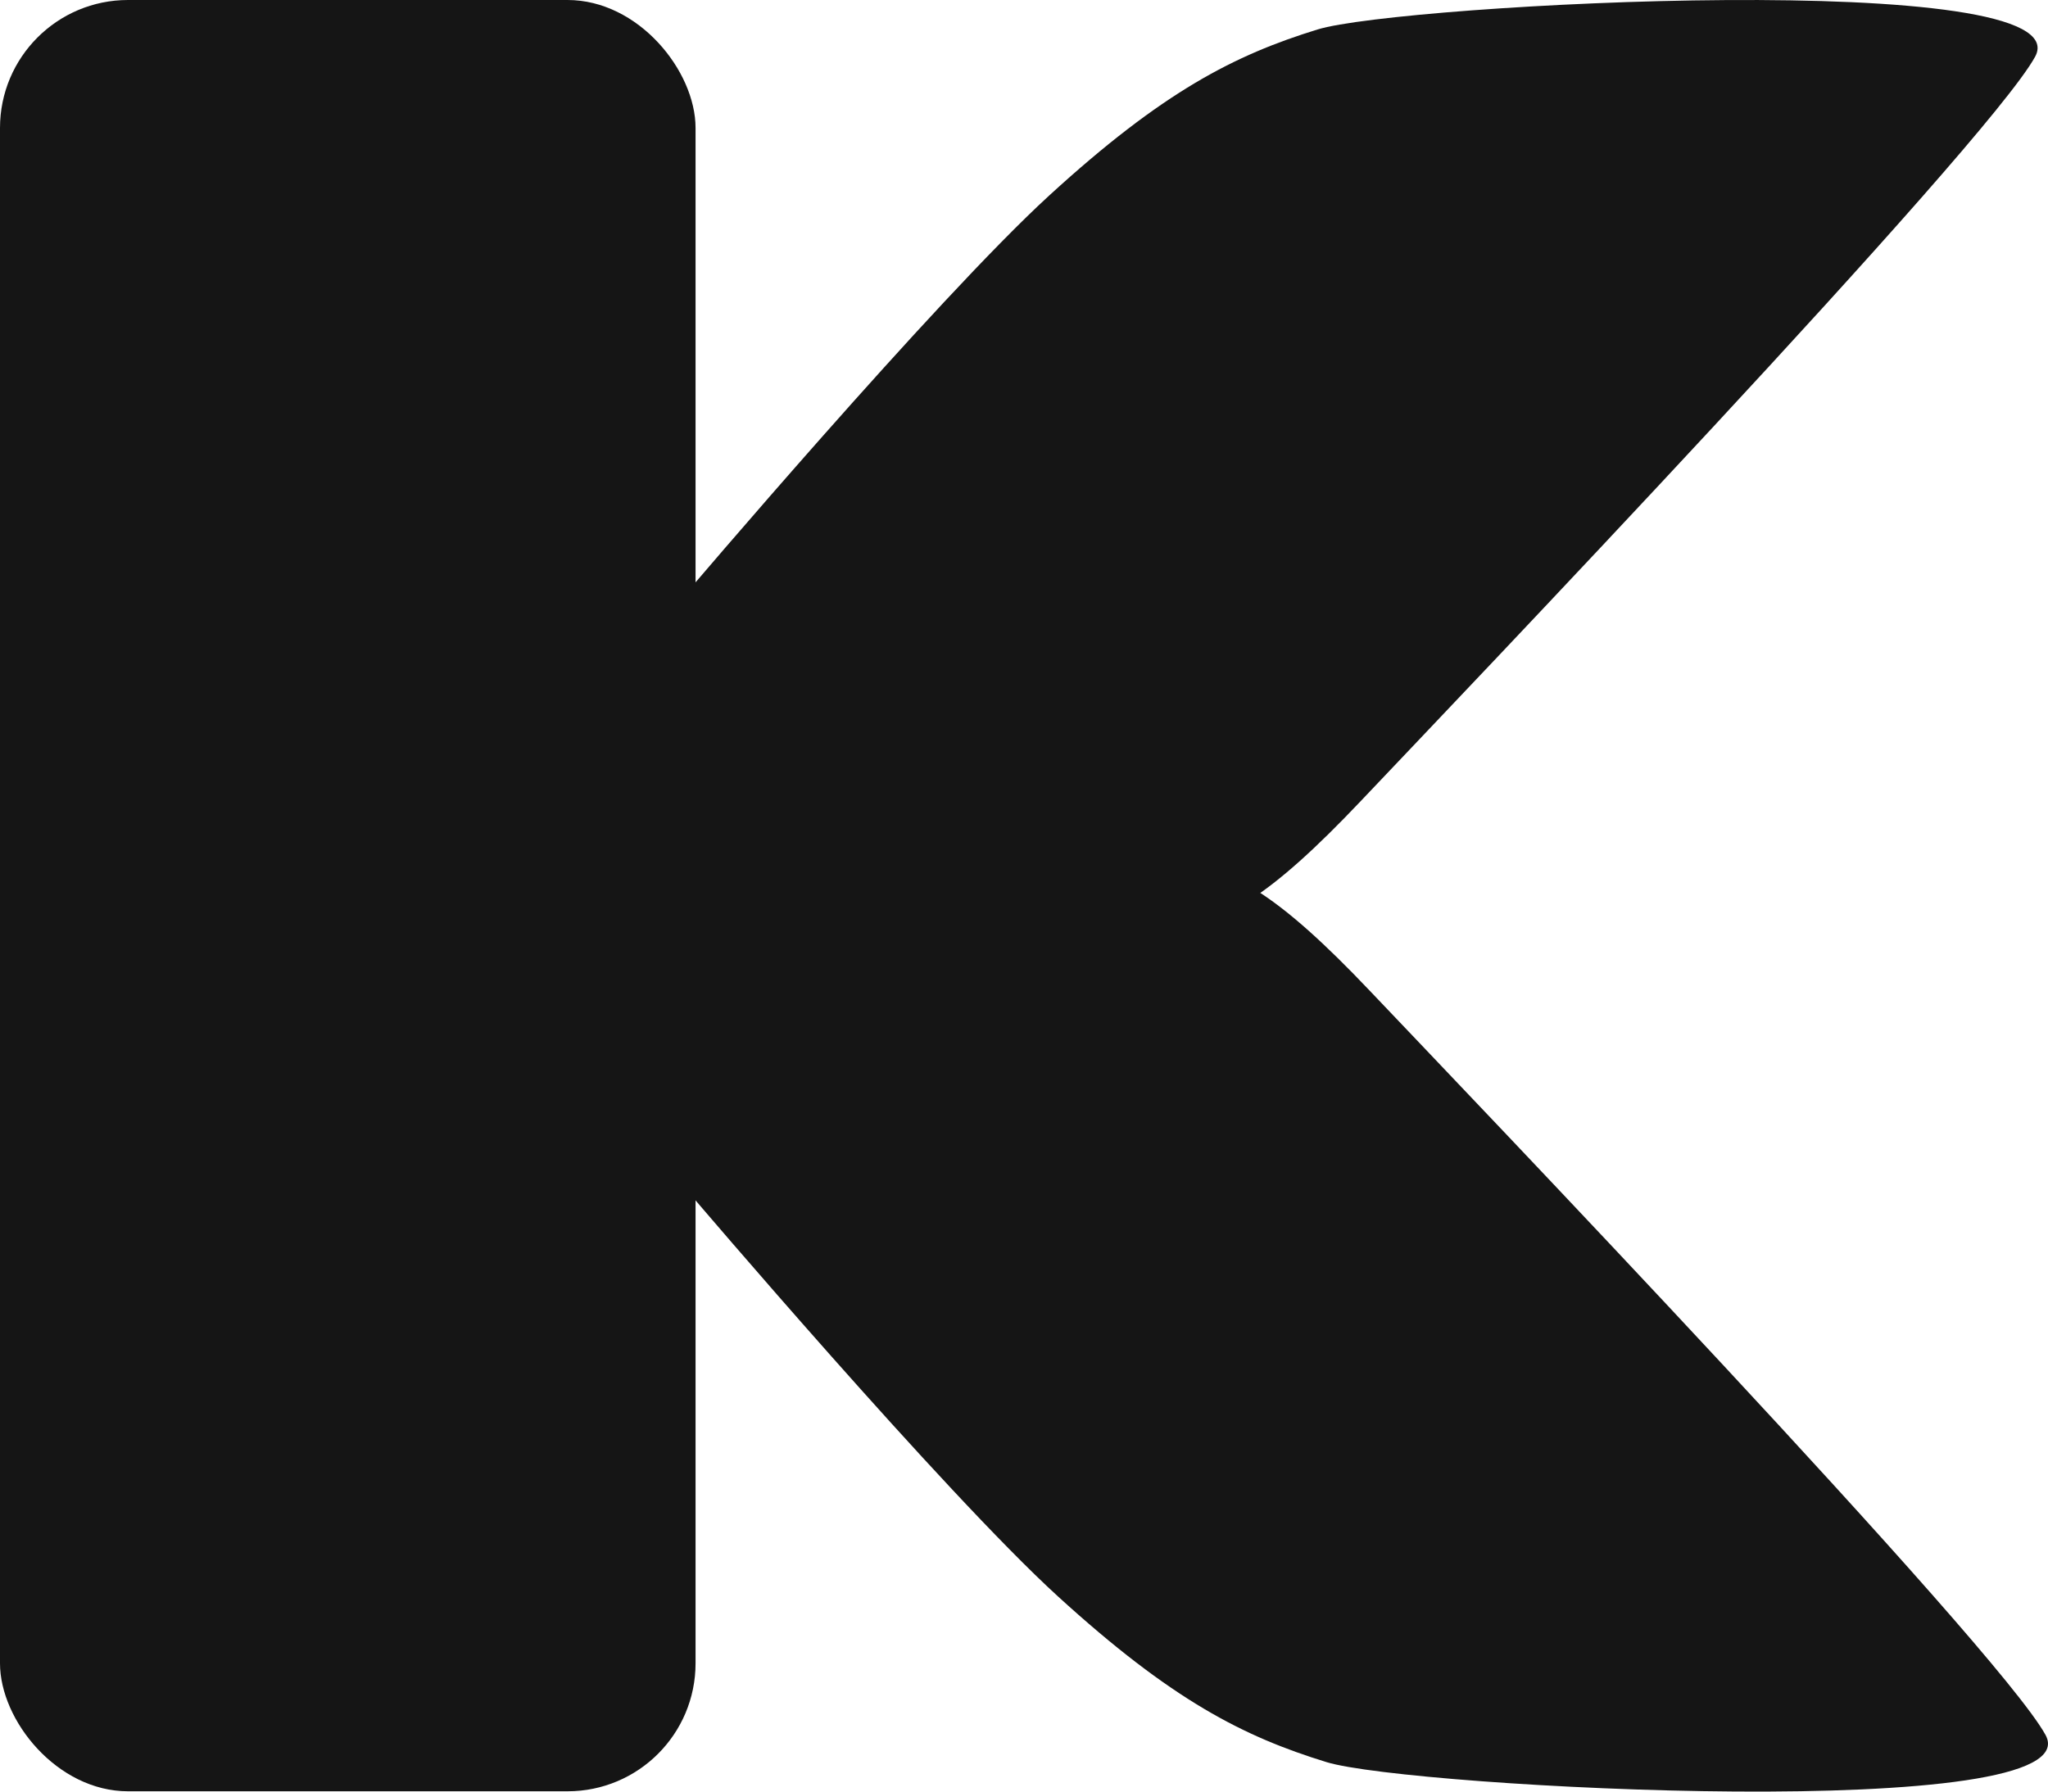 <svg width="128" height="112" viewBox="0 0 128 112" fill="none" xmlns="http://www.w3.org/2000/svg">
<path d="M65.584 12.214C58.474 18.719 42.706 37.303 42.706 37.303L42.506 58.286C42.506 58.286 68.996 58.058 72.608 58.058C76.22 58.058 79.431 56.005 85.05 50.075C90.669 44.145 124.136 9.123 127.193 3.548C130.25 -2.028 87.541 0.243 82.355 1.84C77.168 3.437 72.694 5.709 65.584 12.214Z" fill="#151515"/>
<path d="M66.113 99.79C58.988 93.287 43.19 74.71 43.19 74.71L42.989 53.734C42.989 53.734 69.531 53.962 73.15 53.962C76.77 53.962 79.987 56.014 85.617 61.942C91.247 67.87 124.78 102.88 127.843 108.454C130.906 114.028 88.114 111.757 82.916 110.16C77.719 108.564 73.237 106.292 66.113 99.79Z" fill="#151515"/>
<rect width="43.472" height="111.981" rx="8" fill="#151515"/>
</svg>
